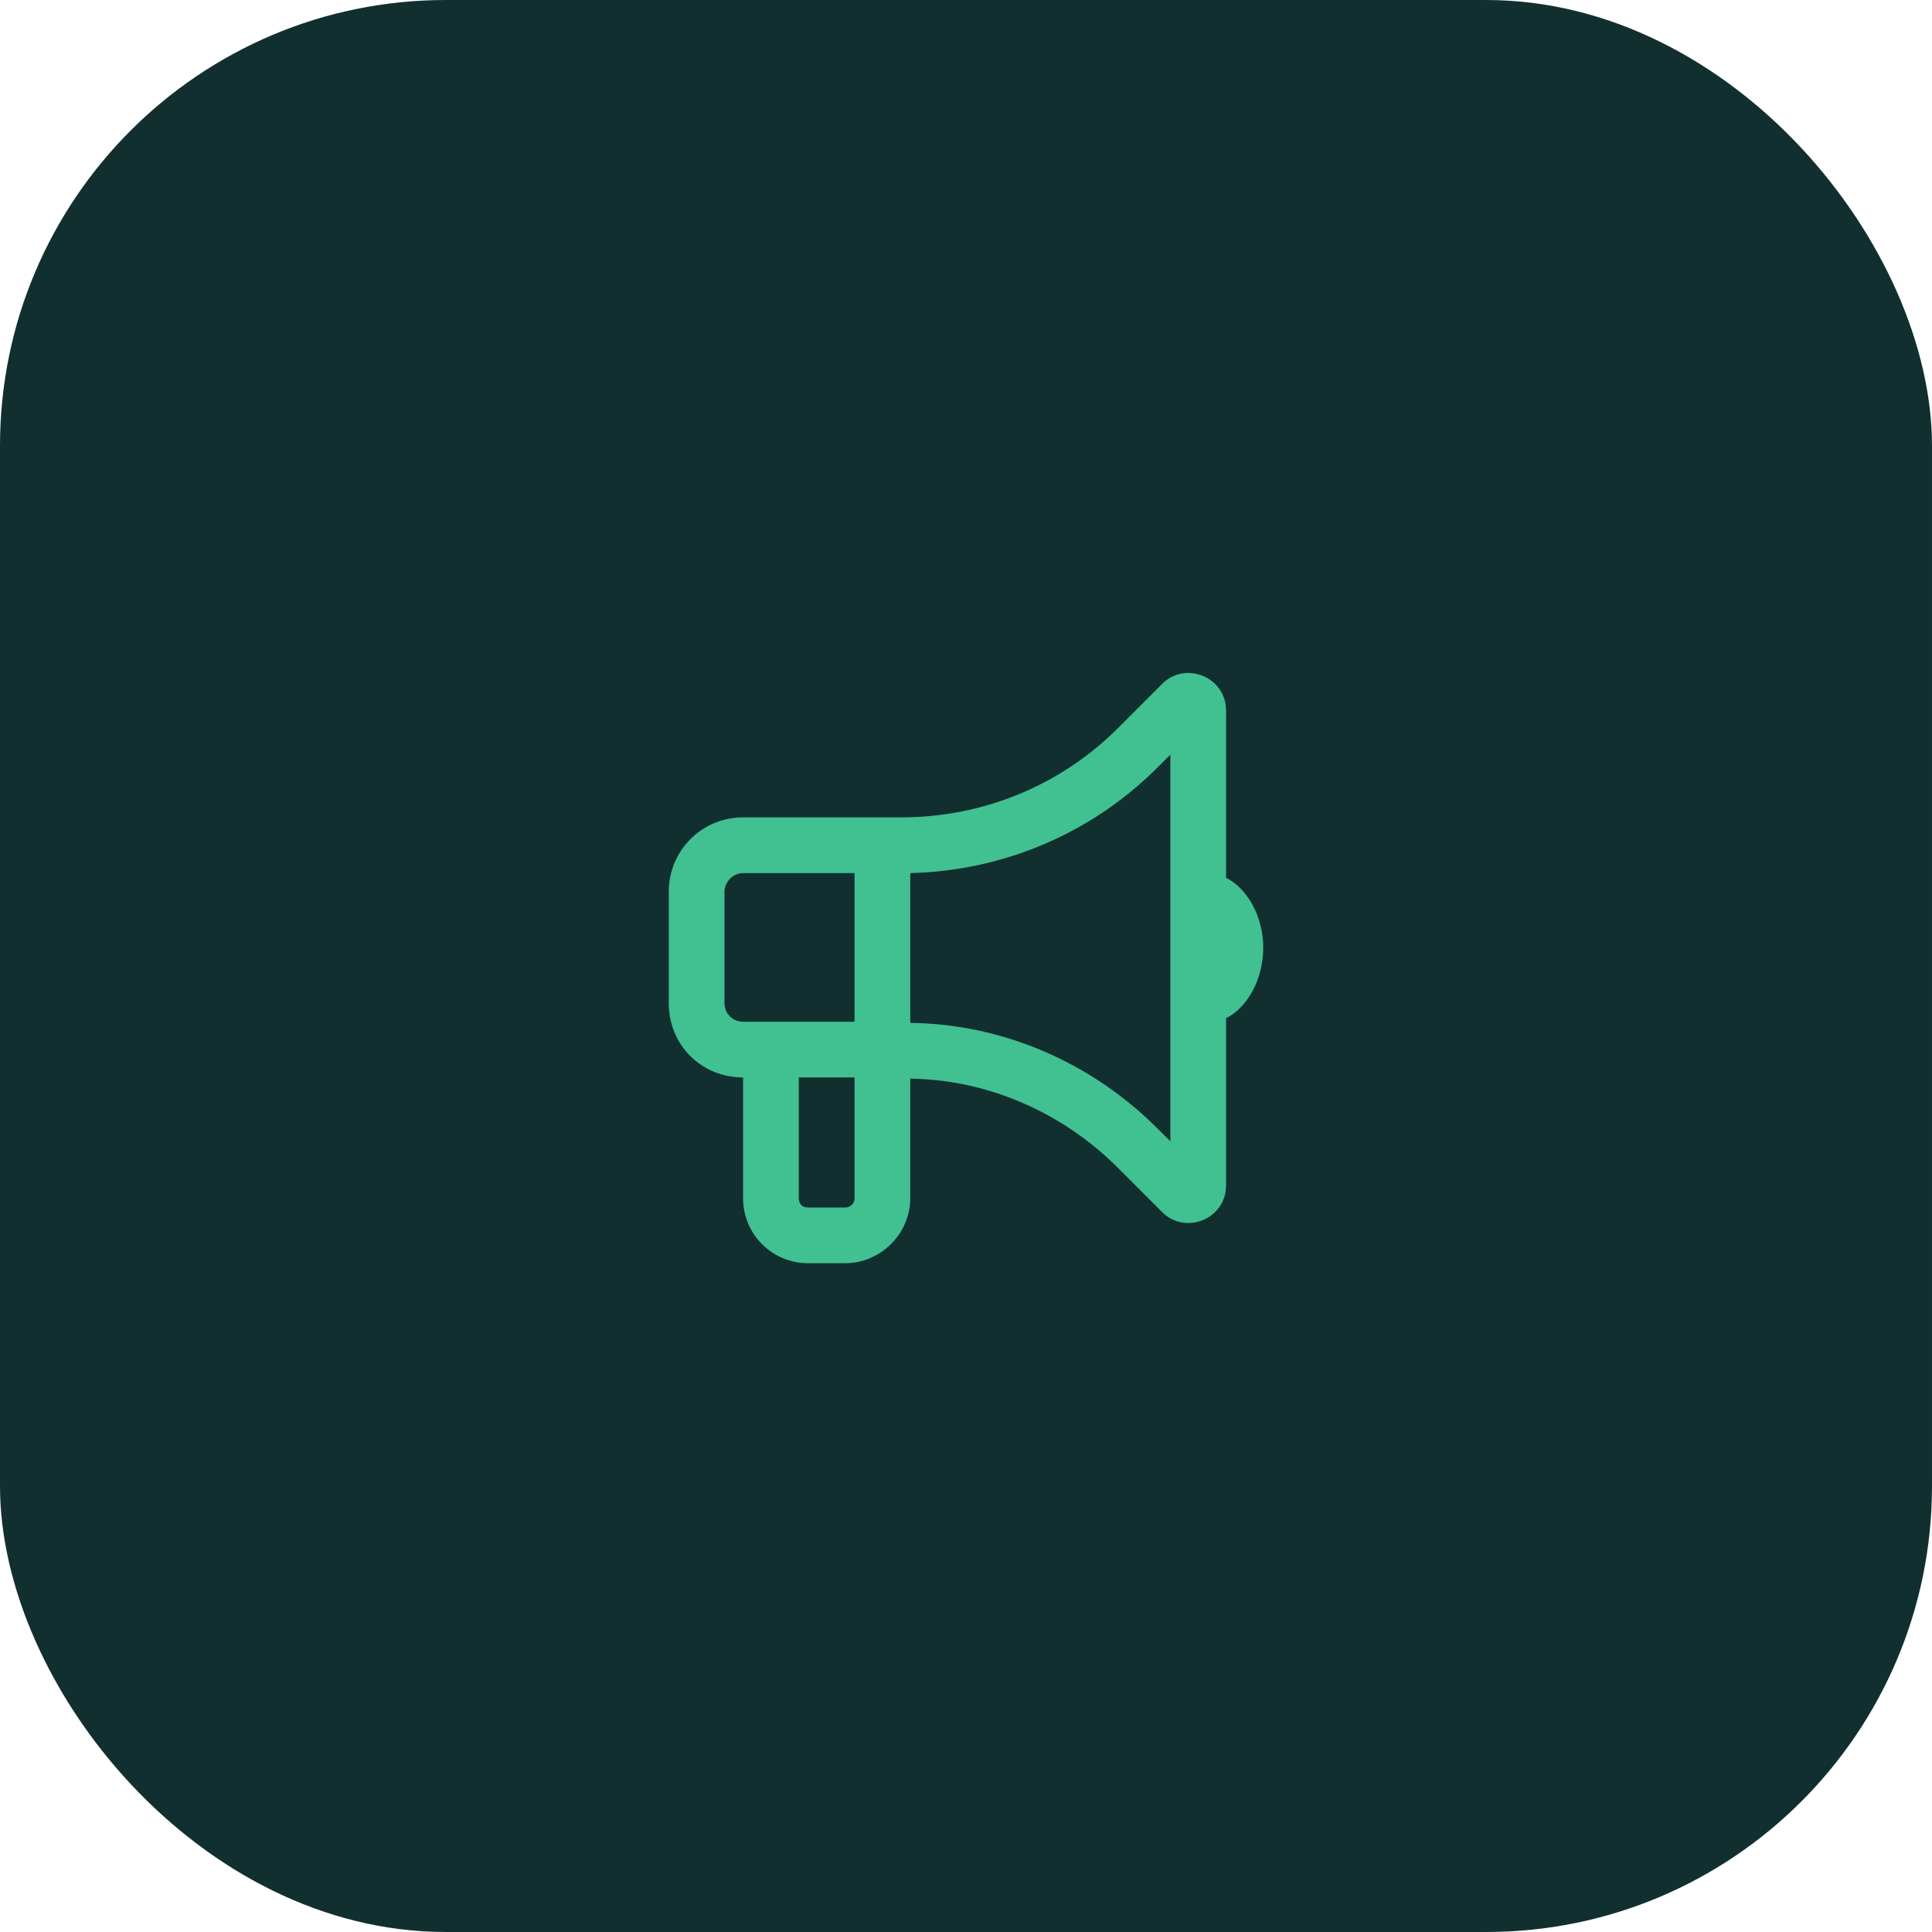 <svg width="104" height="104" viewBox="0 0 104 104" fill="none" xmlns="http://www.w3.org/2000/svg">
<rect width="104" height="104" rx="24" fill="#122F30"/>
<path d="M48.5 44C52.875 44 57.062 42.312 60.188 39.188L62.562 36.812C63.812 35.562 66 36.438 66 38.25V47.25C67.125 47.812 68 49.312 68 51C68 52.75 67.125 54.25 66 54.812V63.812C66 65.625 63.812 66.5 62.562 65.25L60.188 62.875C57.188 59.875 53.188 58.125 49 58.062V64.5C49 66.438 47.375 68 45.5 68H43.5C41.562 68 40 66.438 40 64.5V58C37.75 58 36 56.25 36 54V48C36 45.812 37.75 44 40 44H48.5ZM63 40.625L62.312 41.312C58.75 44.875 54 46.875 49 47V55.062C54 55.125 58.75 57.188 62.312 60.75L63 61.438V40.625ZM43 64.5C43 64.812 43.188 65 43.5 65H45.5C45.75 65 46 64.812 46 64.5V58H43V64.5ZM39 48V54C39 54.562 39.438 55 40 55H46V47H40C39.438 47 39 47.5 39 48Z" fill="#41C092"/>
</svg>
